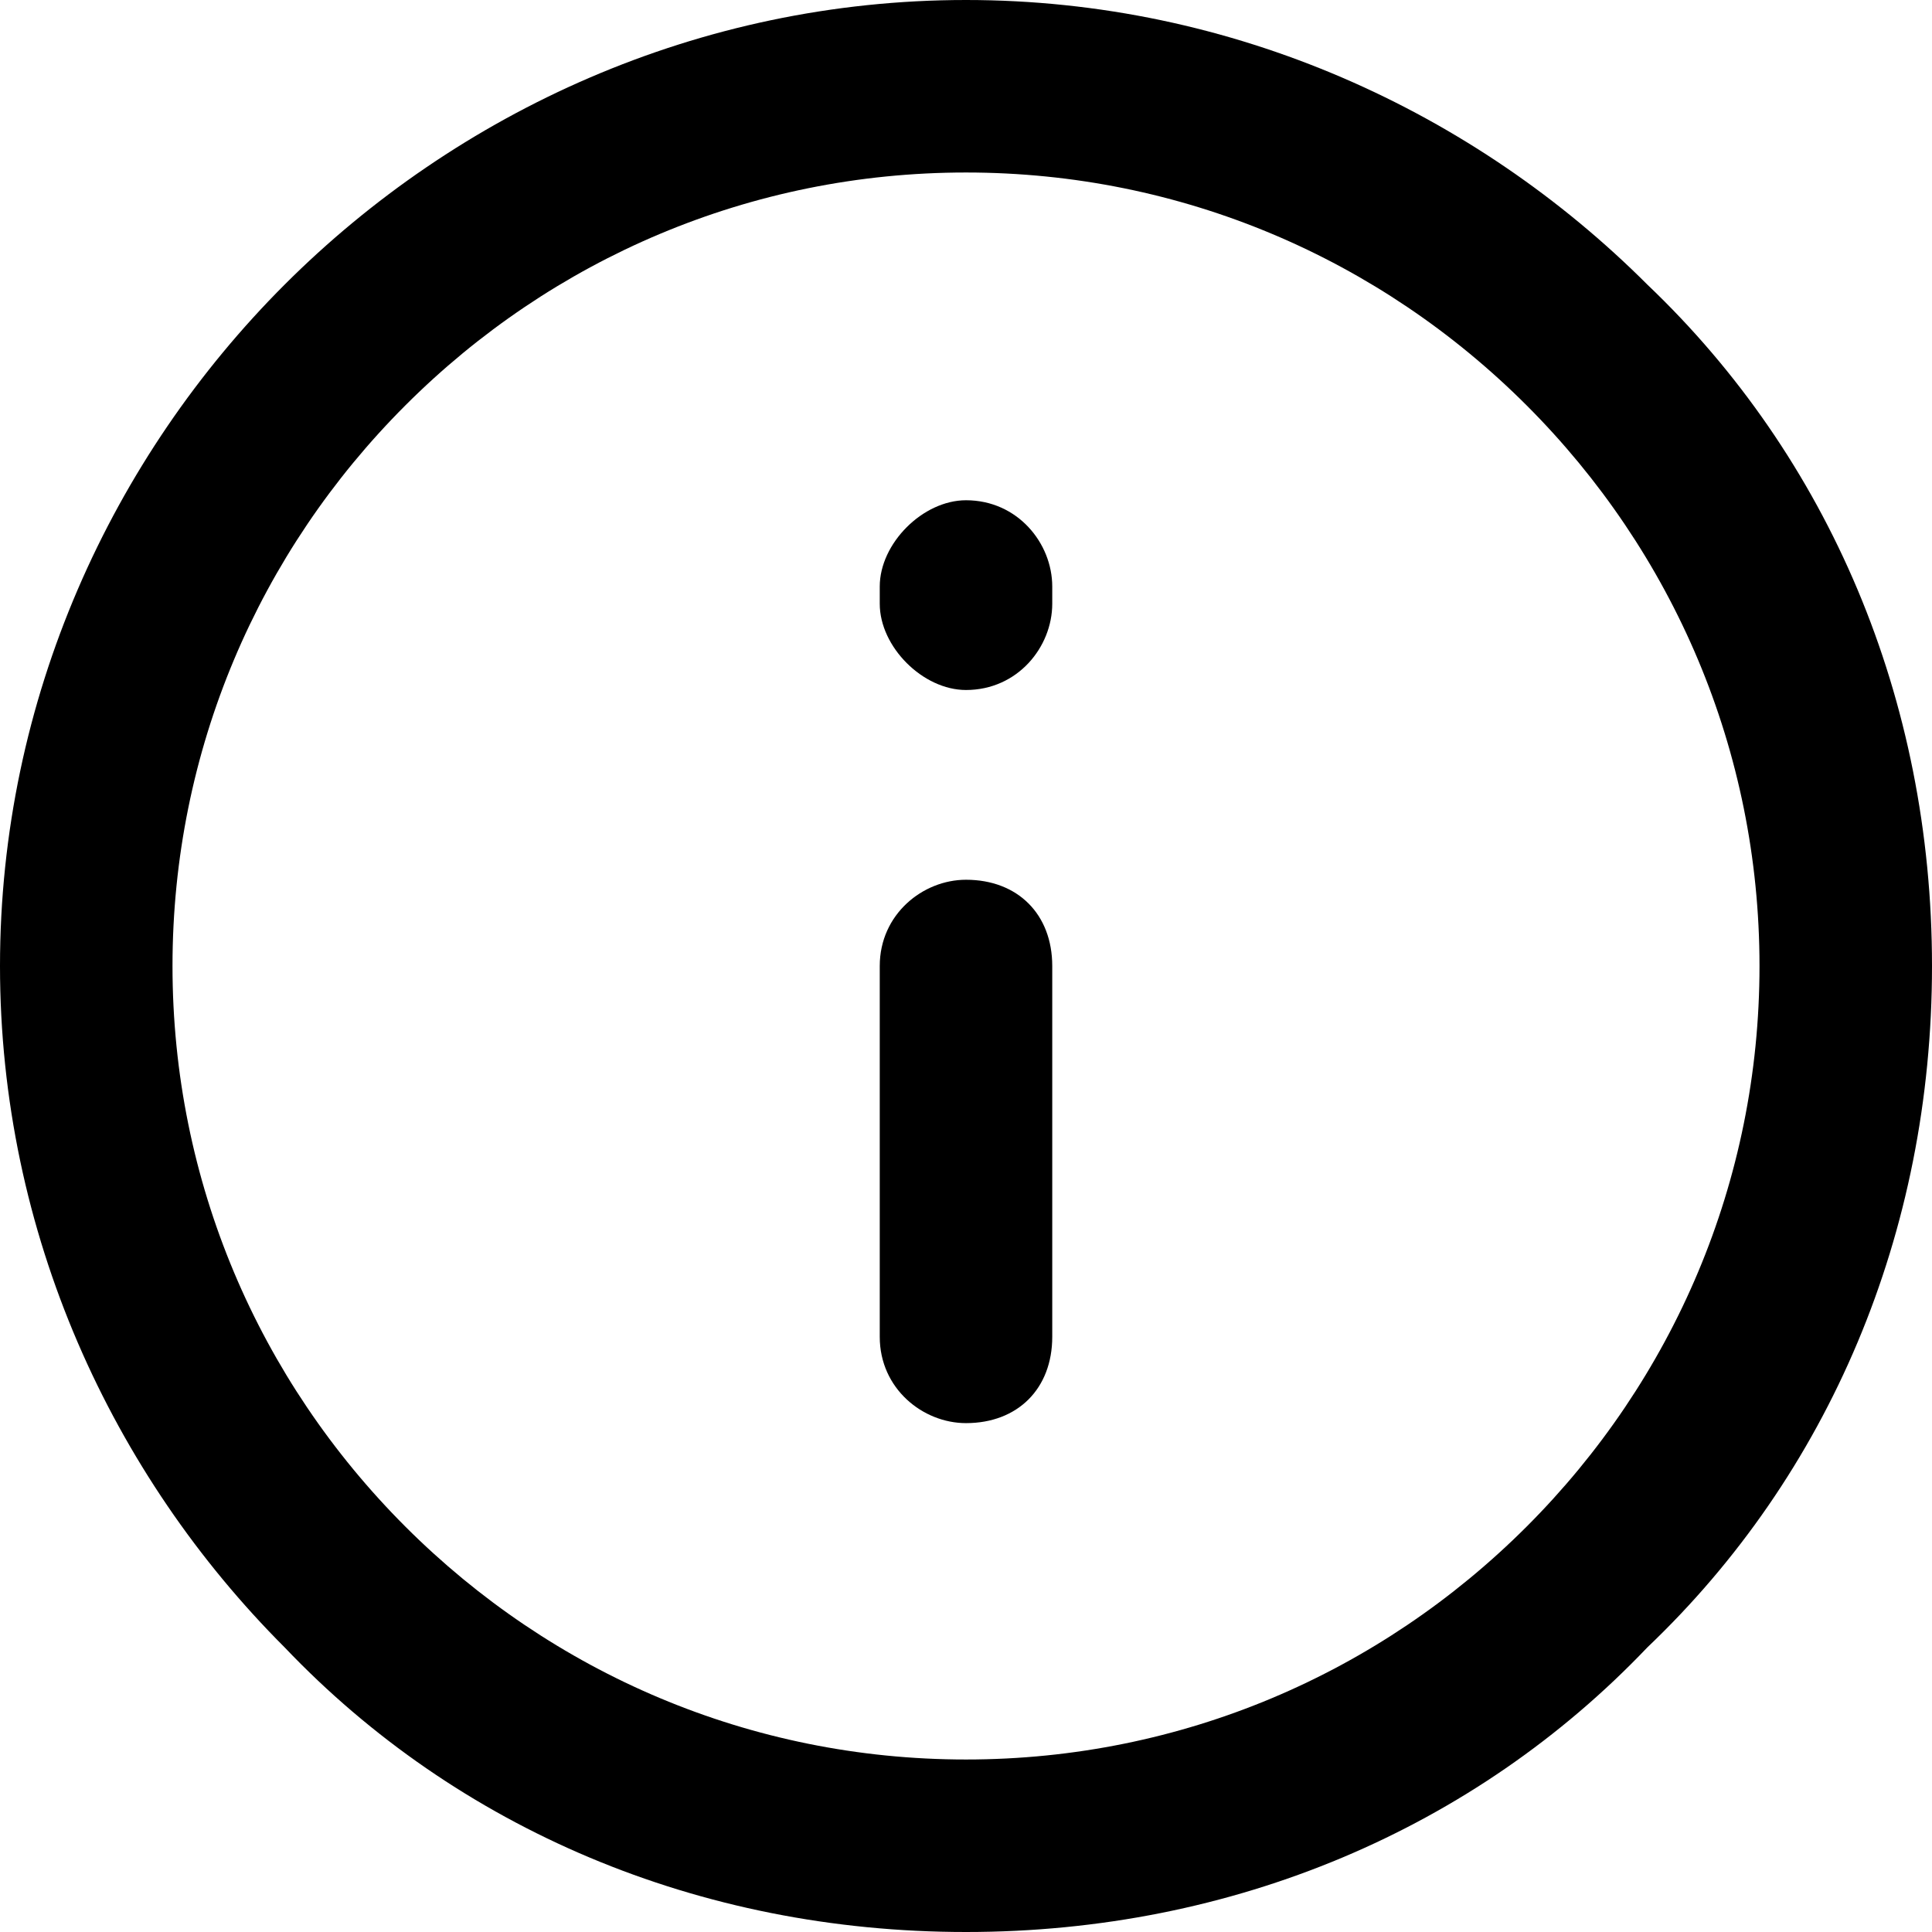<?xml version="1.0" encoding="UTF-8"?>
<!DOCTYPE svg PUBLIC "-//W3C//DTD SVG 1.0//EN" "http://www.w3.org/TR/2001/REC-SVG-20010904/DTD/svg10.dtd">
<!-- Creator: CorelDRAW X7 -->
<svg xmlns="http://www.w3.org/2000/svg" xml:space="preserve" width="1.11in" height="1.11in" version="1.0" style="shape-rendering:geometricPrecision; text-rendering:geometricPrecision; image-rendering:optimizeQuality; fill-rule:evenodd; clip-rule:evenodd"
viewBox="0 0 224 224"
 xmlns:xlink="http://www.w3.org/1999/xlink">
 <defs>
  <style type="text/css">
   <![CDATA[
    .fil0 {fill:black;fill-rule:nonzero}
   ]]>
  </style>
 </defs>
 <g id="Layer_x0020_1">
  <path class="fil0" d="M112 0c31,0 59,13 79,33 21,20 33,48 33,79 0,31 -12,59 -33,79 -20,21 -48,33 -79,33 -31,0 -59,-12 -79,-33 -20,-20 -33,-48 -33,-79 0,-31 13,-59 33,-79 20,-20 48,-33 79,-33zm65 47c-17,-17 -40,-27 -65,-27 -25,0 -48,10 -65,27 -17,17 -27,40 -27,65 0,25 10,48 27,65 17,17 40,27 65,27 25,0 48,-10 65,-27 17,-17 27,-40 27,-65 0,-25 -10,-48 -27,-65z"/>
  <path class="fil0" d="M102 112c0,-6 5,-10 10,-10 6,0 10,4 10,10l0 43c0,6 -4,10 -10,10 -5,0 -10,-4 -10,-10l0 -43z"/>
  <path class="fil0" d="M102 68c0,-5 5,-10 10,-10 6,0 10,5 10,10l0 2c0,5 -4,10 -10,10 -5,0 -10,-5 -10,-10l0 -2z"/>
 </g>
</svg>
